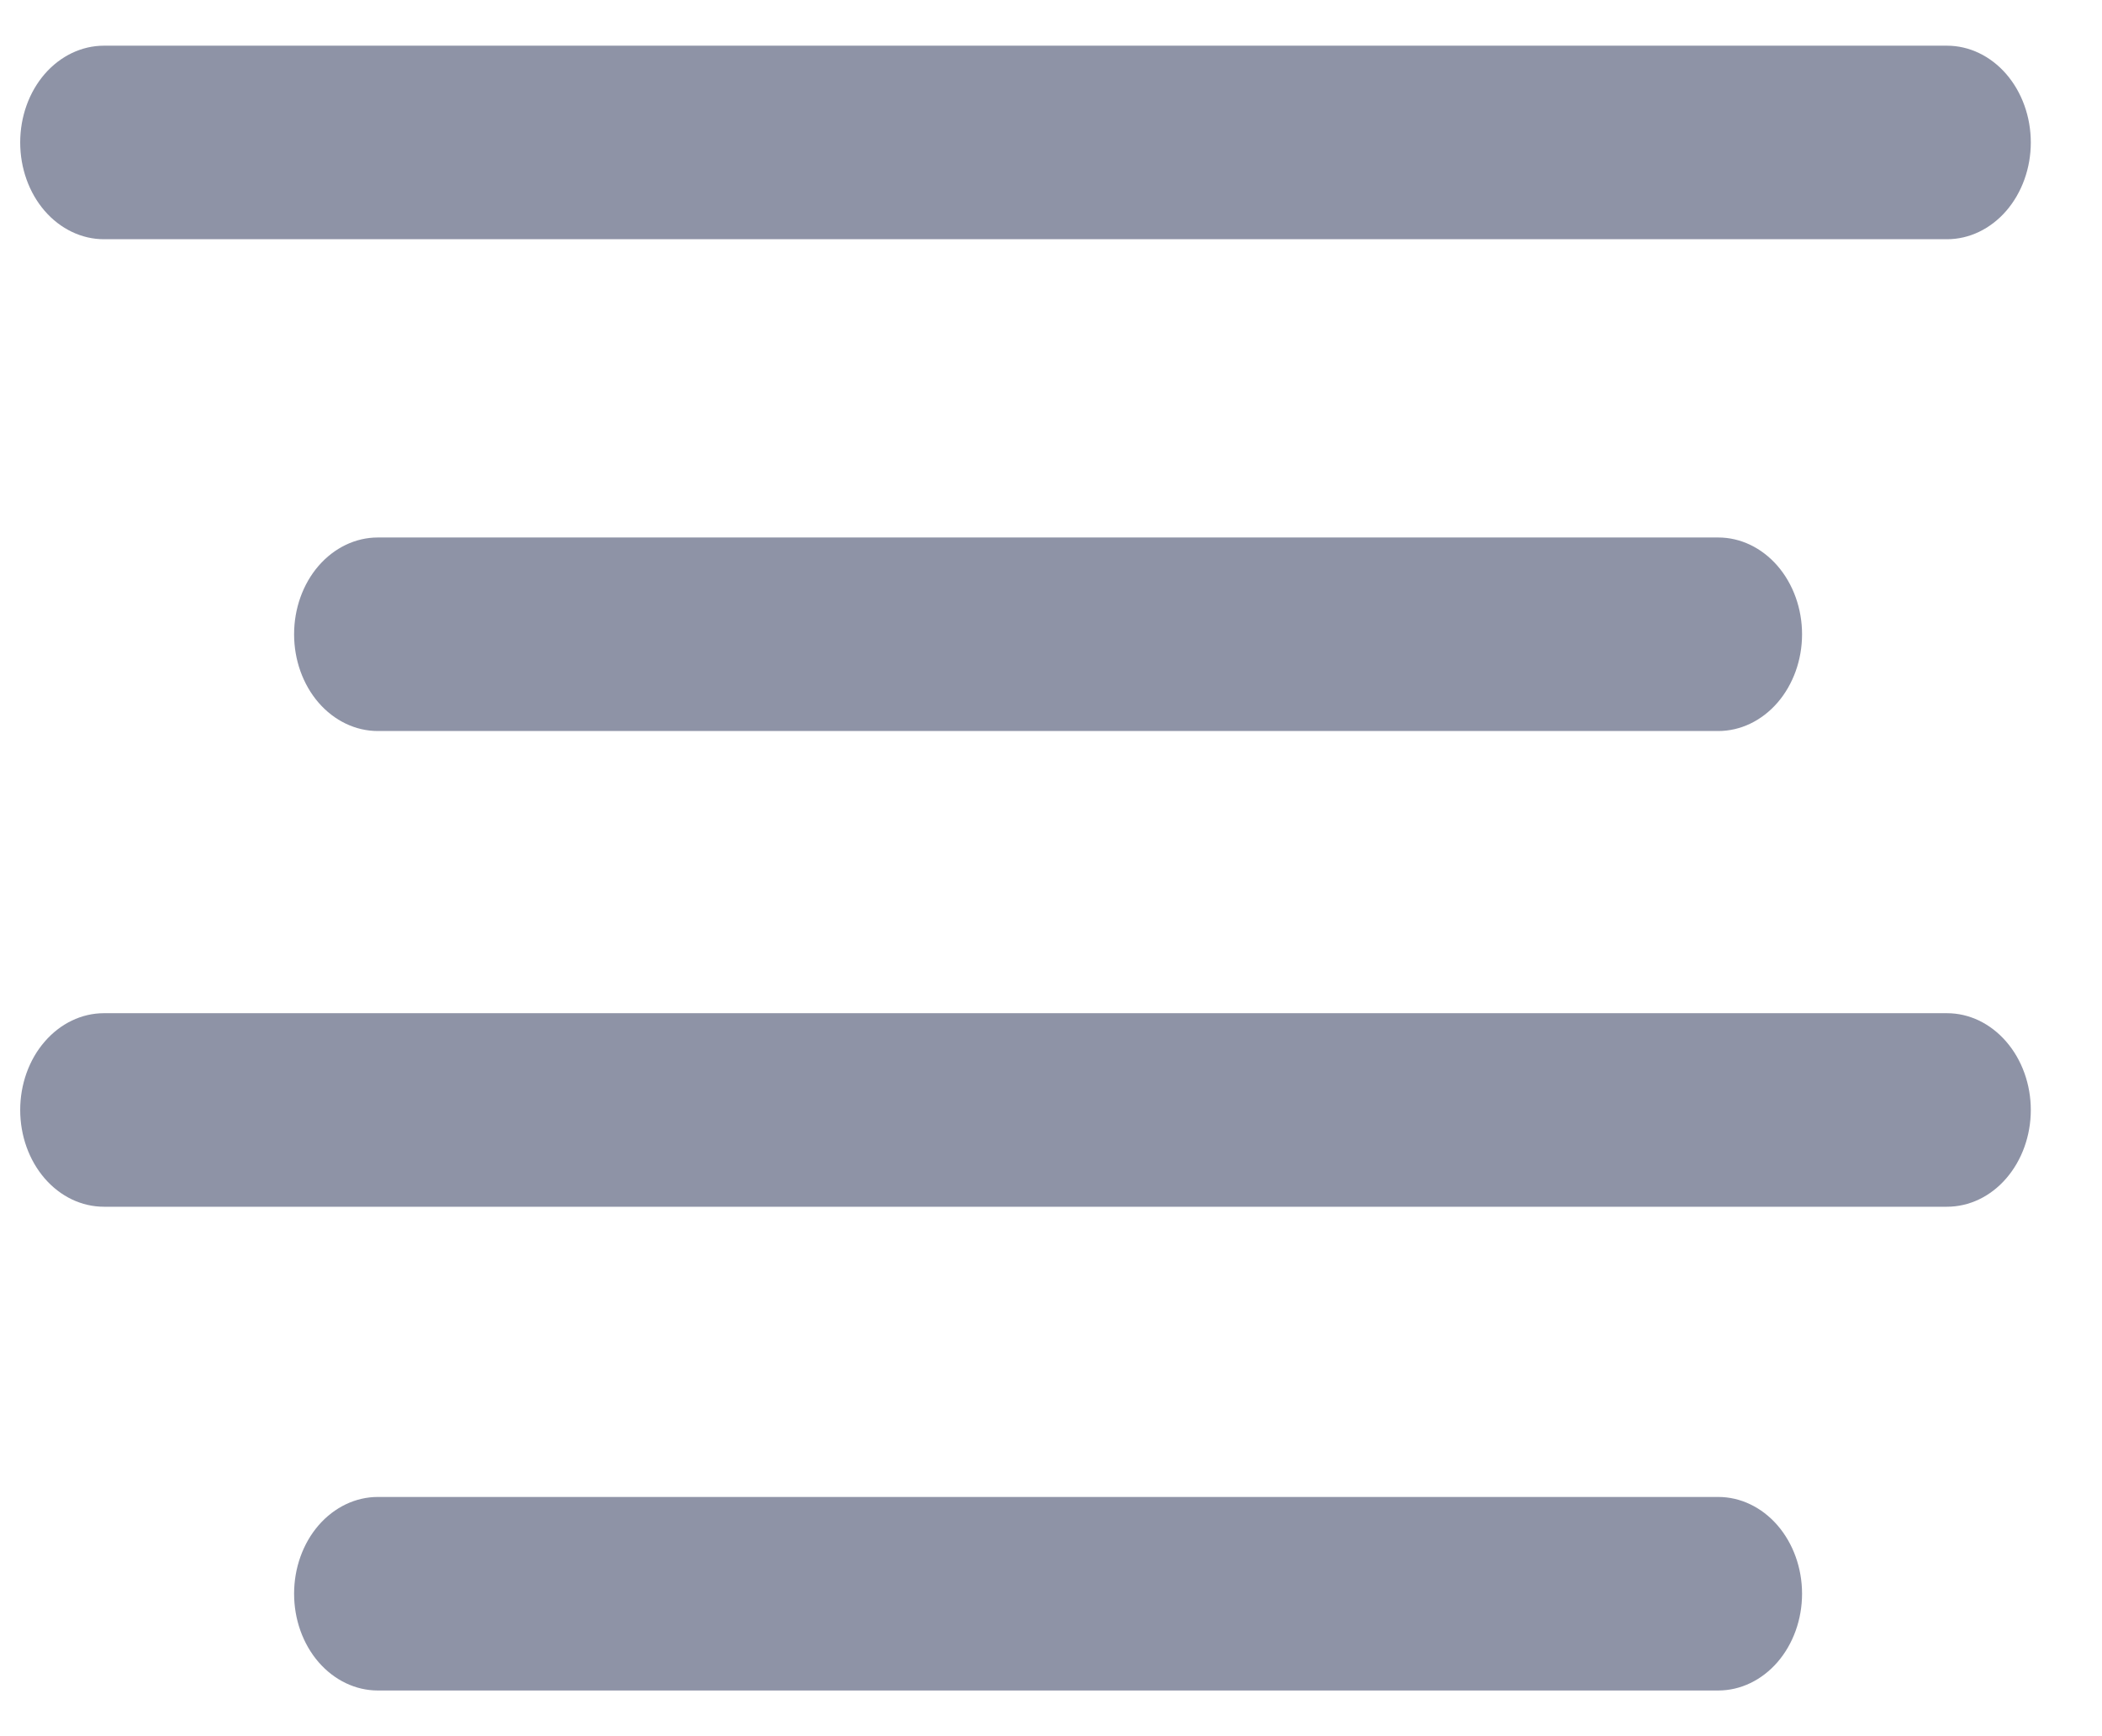 <svg width="23" height="19" viewBox="0 0 23 19" fill="none" xmlns="http://www.w3.org/2000/svg">
<path id="Vector" d="M0.221 1.559C0.221 1.278 0.317 1.009 0.489 0.81C0.661 0.612 0.894 0.5 1.137 0.5H21.304C21.547 0.5 21.78 0.612 21.952 0.81C22.124 1.009 22.221 1.278 22.221 1.559C22.221 1.84 22.124 2.109 21.952 2.308C21.78 2.506 21.547 2.618 21.304 2.618H1.137C0.894 2.618 0.661 2.506 0.489 2.308C0.317 2.109 0.221 1.84 0.221 1.559ZM4.134 8H18.801C19.044 8 19.277 7.888 19.449 7.69C19.621 7.491 19.718 7.222 19.718 6.941C19.718 6.66 19.621 6.391 19.449 6.192C19.277 5.994 19.044 5.882 18.801 5.882H4.134C3.891 5.882 3.658 5.994 3.486 6.192C3.314 6.391 3.218 6.66 3.218 6.941C3.218 7.222 3.314 7.491 3.486 7.69C3.658 7.888 3.891 8 4.134 8ZM21.304 11.088H1.137C0.894 11.088 0.661 11.2 0.489 11.399C0.317 11.597 0.221 11.867 0.221 12.147C0.221 12.428 0.317 12.697 0.489 12.896C0.661 13.095 0.894 13.206 1.137 13.206H21.304C21.547 13.206 21.78 13.095 21.952 12.896C22.124 12.697 22.221 12.428 22.221 12.147C22.221 11.867 22.124 11.597 21.952 11.399C21.78 11.2 21.547 11.088 21.304 11.088ZM18.801 16.382H4.134C3.891 16.382 3.658 16.494 3.486 16.692C3.314 16.891 3.218 17.16 3.218 17.441C3.218 17.722 3.314 17.991 3.486 18.19C3.658 18.388 3.891 18.5 4.134 18.5H18.801C19.044 18.5 19.277 18.388 19.449 18.19C19.621 17.991 19.718 17.722 19.718 17.441C19.718 17.16 19.621 16.891 19.449 16.692C19.277 16.494 19.044 16.382 18.801 16.382Z" fill="#8E93A6"/>
</svg>

